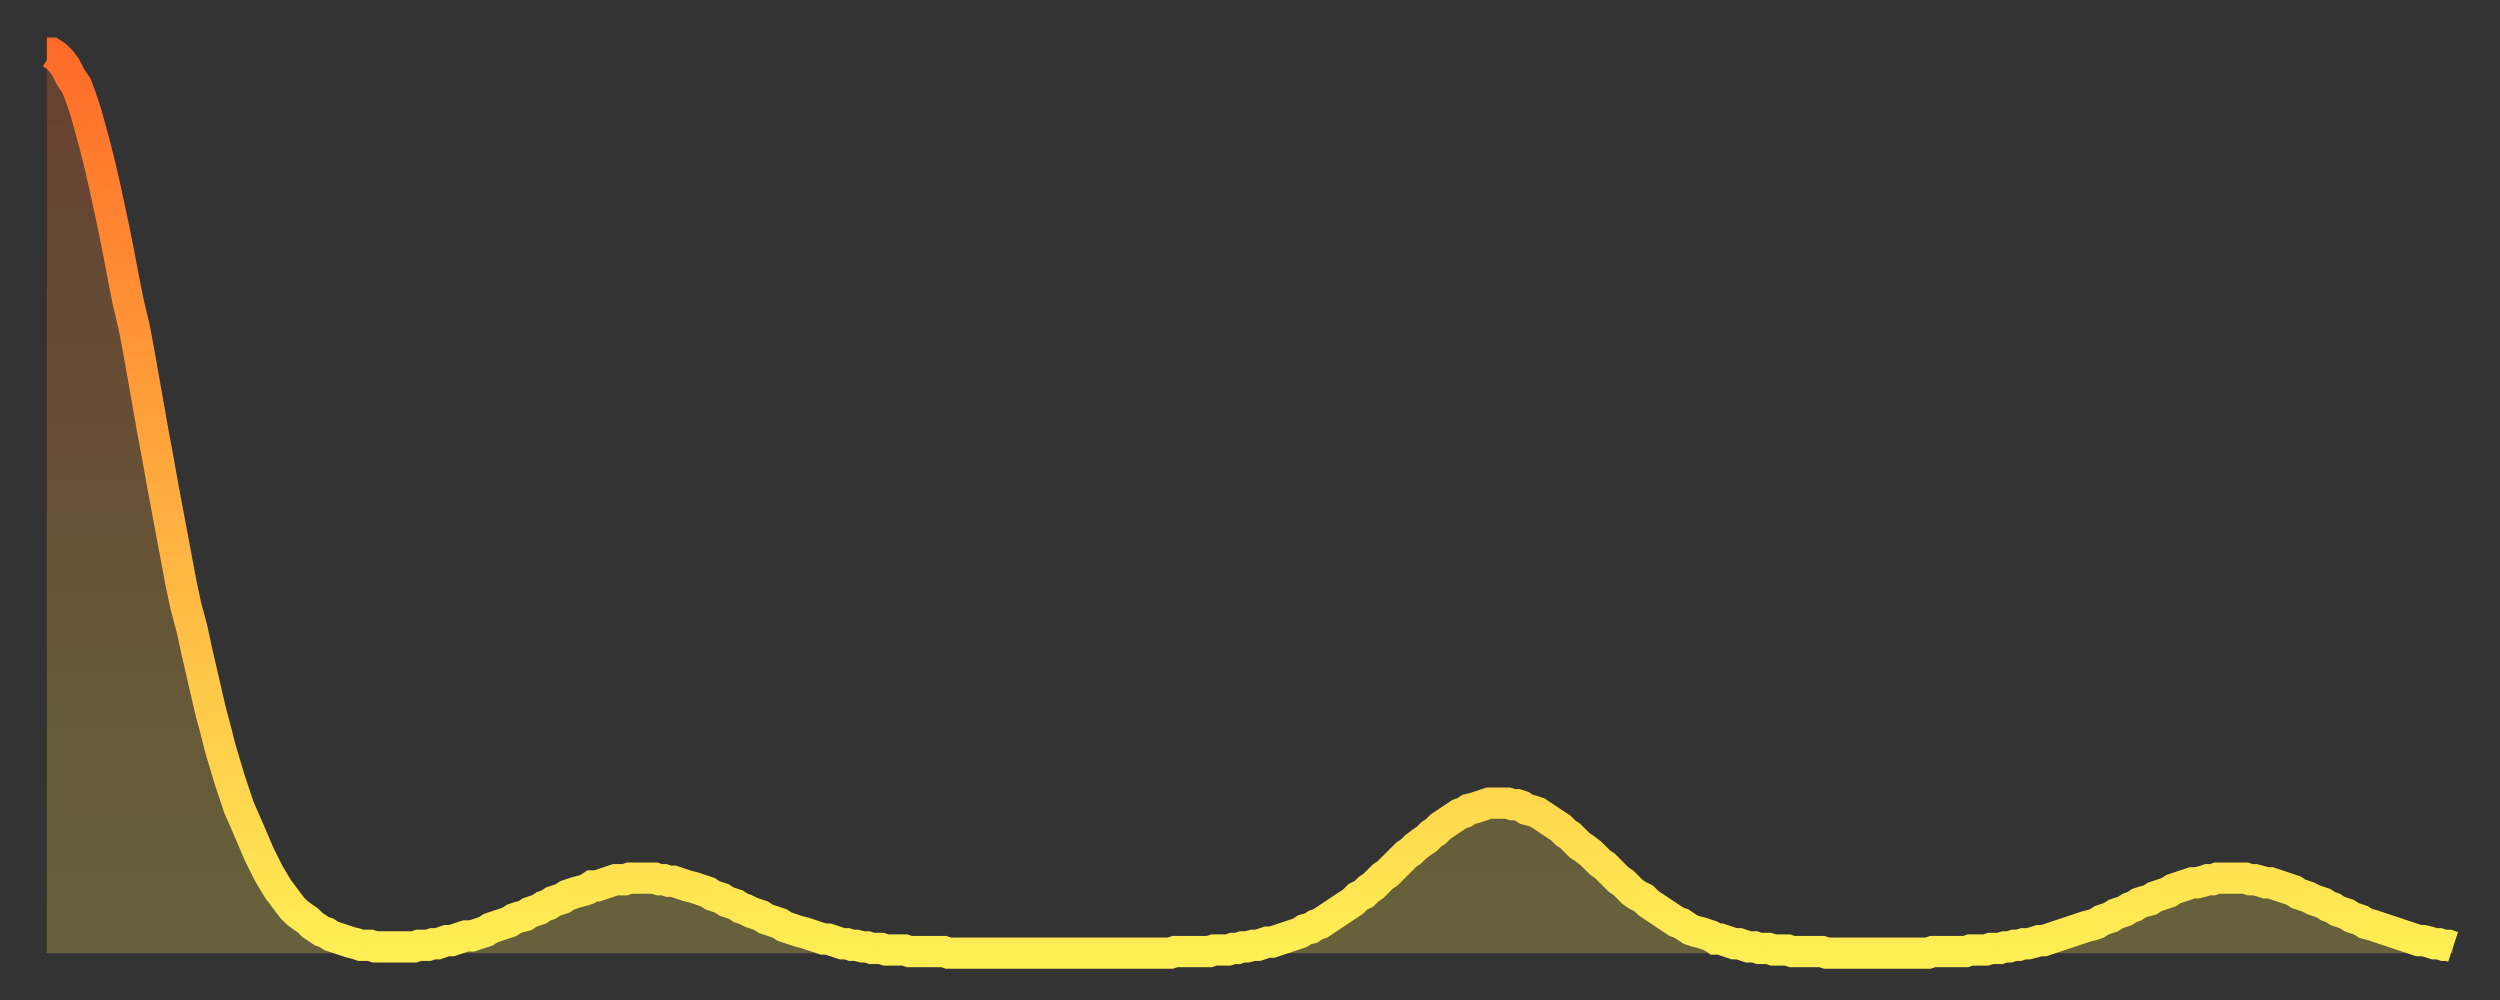 <?xml version="1.0" encoding="utf-8" ?>
<svg baseProfile="full" height="64" version="1.1" width="160" xmlns="http://www.w3.org/2000/svg" xmlns:ev="http://www.w3.org/2001/xml-events" xmlns:xlink="http://www.w3.org/1999/xlink"><rect width="100%" height="100%" fill="#333333" stroke="none"/><defs><linearGradient id="id10992" x1="0" x2="0" y1="0" y2="1"><stop offset="0%" stop-color="#ff6c29" /><stop offset="50%" stop-color="#ffad3f" /><stop offset="100%" stop-color="#ffee55" /></linearGradient></defs><g transform="translate(3,3)"><g><path d="M 0.0 0.4 0.3 0.4 0.6 0.6 0.9 0.9 1.2 1.3 1.5 1.9 1.9 2.5 2.2 3.3 2.5 4.2 2.8 5.3 3.1 6.4 3.4 7.6 3.7 8.9 4.0 10.3 4.3 11.7 4.6 13.2 4.9 14.8 5.2 16.3 5.6 18.0 5.9 19.6 6.2 21.3 6.5 23.0 6.8 24.7 7.1 26.3 7.4 28.0 7.7 29.6 8.0 31.2 8.3 32.8 8.6 34.4 8.9 35.8 9.3 37.3 9.6 38.7 9.9 40.0 10.2 41.3 10.5 42.6 10.8 43.7 11.1 44.9 11.4 45.9 11.7 46.9 12.0 47.8 12.3 48.7 12.7 49.6 13.0 50.3 13.3 51.0 13.6 51.7 13.9 52.3 14.2 52.9 14.5 53.4 14.8 53.9 15.1 54.3 15.4 54.7 15.7 55.1 16.0 55.4 16.4 55.7 16.7 55.9 17.0 56.2 17.3 56.4 17.6 56.6 17.9 56.7 18.2 56.9 18.5 57.0 18.8 57.1 19.1 57.2 19.4 57.3 19.8 57.4 20.1 57.5 20.4 57.5 20.7 57.5 21.0 57.6 21.3 57.6 21.6 57.6 21.9 57.6 22.2 57.6 22.5 57.6 22.8 57.6 23.1 57.6 23.5 57.6 23.8 57.5 24.1 57.5 24.4 57.5 24.7 57.4 25.0 57.4 25.3 57.3 25.6 57.2 25.9 57.2 26.2 57.1 26.5 57.0 26.8 56.9 27.2 56.9 27.5 56.8 27.8 56.7 28.1 56.6 28.4 56.4 28.7 56.3 29.0 56.2 29.3 56.1 29.6 56.0 29.9 55.8 30.2 55.7 30.6 55.6 30.9 55.4 31.2 55.3 31.5 55.2 31.8 55.0 32.1 54.9 32.4 54.7 32.7 54.6 33.0 54.5 33.3 54.3 33.6 54.2 33.9 54.1 34.3 54.0 34.6 53.9 34.9 53.7 35.2 53.7 35.5 53.6 35.8 53.5 36.1 53.4 36.4 53.3 36.7 53.3 37.0 53.3 37.3 53.2 37.7 53.2 38.0 53.2 38.3 53.2 38.6 53.2 38.9 53.2 39.2 53.3 39.5 53.3 39.8 53.4 40.1 53.4 40.4 53.5 40.7 53.6 41.0 53.7 41.4 53.8 41.7 53.9 42.0 54.0 42.3 54.1 42.6 54.3 42.9 54.4 43.2 54.5 43.5 54.7 43.8 54.8 44.1 54.9 44.4 55.1 44.7 55.2 45.1 55.4 45.4 55.5 45.7 55.6 46.0 55.8 46.3 55.9 46.6 56.0 46.9 56.1 47.2 56.3 47.5 56.4 47.8 56.5 48.1 56.6 48.5 56.7 48.8 56.8 49.1 56.9 49.4 57.0 49.7 57.1 50.0 57.1 50.3 57.2 50.6 57.3 50.9 57.4 51.2 57.4 51.5 57.5 51.8 57.5 52.2 57.6 52.5 57.6 52.8 57.7 53.1 57.7 53.4 57.7 53.7 57.8 54.0 57.8 54.3 57.8 54.6 57.8 54.9 57.8 55.2 57.9 55.6 57.9 55.9 57.9 56.2 57.9 56.5 57.9 56.8 57.9 57.1 57.9 57.4 57.9 57.7 58.0 58.0 58.0 58.3 58.0 58.6 58.0 58.9 58.0 59.3 58.0 59.6 58.0 59.9 58.0 60.2 58.0 60.5 58.0 60.8 58.0 61.1 58.0 61.4 58.0 61.7 58.0 62.0 58.0 62.3 58.0 62.6 58.0 63.0 58.0 63.3 58.0 63.6 58.0 63.9 58.0 64.2 58.0 64.5 58.0 64.8 58.0 65.1 58.0 65.4 58.0 65.7 58.0 66.0 58.0 66.4 58.0 66.7 58.0 67.0 58.0 67.3 58.0 67.6 58.0 67.9 58.0 68.2 58.0 68.5 58.0 68.8 58.0 69.1 58.0 69.4 58.0 69.7 58.0 70.1 58.0 70.4 58.0 70.7 58.0 71.0 58.0 71.3 58.0 71.6 58.0 71.9 58.0 72.2 57.9 72.5 57.9 72.8 57.9 73.1 57.9 73.5 57.9 73.8 57.9 74.1 57.9 74.4 57.9 74.7 57.8 75.0 57.8 75.3 57.8 75.6 57.8 75.9 57.7 76.2 57.7 76.5 57.6 76.8 57.6 77.2 57.5 77.5 57.5 77.8 57.4 78.1 57.3 78.4 57.3 78.7 57.2 79.0 57.1 79.3 57.0 79.6 56.9 79.9 56.8 80.2 56.7 80.5 56.5 80.9 56.4 81.2 56.2 81.5 56.1 81.8 55.9 82.1 55.7 82.4 55.5 82.7 55.3 83.0 55.1 83.3 54.9 83.6 54.7 83.9 54.4 84.3 54.2 84.6 53.9 84.9 53.7 85.2 53.4 85.5 53.1 85.8 52.9 86.1 52.6 86.4 52.3 86.7 52.0 87.0 51.7 87.3 51.5 87.6 51.2 88.0 50.9 88.3 50.7 88.6 50.4 88.9 50.2 89.2 49.9 89.5 49.7 89.8 49.5 90.1 49.3 90.4 49.1 90.7 49.0 91.0 48.8 91.4 48.7 91.7 48.6 92.0 48.5 92.3 48.4 92.6 48.4 92.9 48.4 93.2 48.4 93.5 48.4 93.8 48.5 94.1 48.5 94.4 48.6 94.7 48.8 95.1 48.9 95.4 49.0 95.7 49.2 96.0 49.4 96.3 49.6 96.6 49.8 96.9 50.0 97.2 50.3 97.5 50.5 97.8 50.8 98.1 51.1 98.4 51.3 98.8 51.6 99.1 51.9 99.4 52.2 99.7 52.4 100.0 52.7 100.3 53.0 100.6 53.3 100.9 53.5 101.2 53.8 101.5 54.1 101.8 54.3 102.2 54.5 102.5 54.8 102.8 55.0 103.1 55.2 103.4 55.4 103.7 55.6 104.0 55.8 104.3 56.0 104.6 56.1 104.9 56.3 105.2 56.5 105.5 56.6 105.9 56.7 106.2 56.8 106.5 56.9 106.8 57.1 107.1 57.1 107.4 57.2 107.7 57.3 108.0 57.4 108.3 57.4 108.6 57.5 108.9 57.6 109.3 57.6 109.6 57.7 109.9 57.7 110.2 57.7 110.5 57.8 110.8 57.8 111.1 57.8 111.4 57.8 111.7 57.9 112.0 57.9 112.3 57.9 112.6 57.9 113.0 57.9 113.3 57.9 113.6 57.9 113.9 58.0 114.2 58.0 114.5 58.0 114.8 58.0 115.1 58.0 115.4 58.0 115.7 58.0 116.0 58.0 116.3 58.0 116.7 58.0 117.0 58.0 117.3 58.0 117.6 58.0 117.9 58.0 118.2 58.0 118.5 58.0 118.8 58.0 119.1 58.0 119.4 58.0 119.7 58.0 120.1 58.0 120.4 58.0 120.7 57.9 121.0 57.9 121.3 57.9 121.6 57.9 121.9 57.9 122.2 57.9 122.5 57.9 122.8 57.9 123.1 57.8 123.4 57.8 123.8 57.8 124.1 57.8 124.4 57.7 124.7 57.7 125.0 57.7 125.3 57.6 125.6 57.6 125.9 57.5 126.2 57.5 126.5 57.4 126.8 57.4 127.2 57.3 127.5 57.2 127.8 57.2 128.1 57.1 128.4 57.0 128.7 56.9 129.0 56.8 129.3 56.7 129.6 56.6 129.9 56.5 130.2 56.4 130.5 56.3 130.9 56.2 131.2 56.1 131.5 55.9 131.8 55.8 132.1 55.7 132.4 55.5 132.7 55.4 133.0 55.3 133.3 55.1 133.6 55.0 133.9 54.8 134.2 54.7 134.6 54.6 134.9 54.4 135.2 54.3 135.5 54.2 135.8 54.1 136.1 53.9 136.4 53.8 136.7 53.7 137.0 53.6 137.3 53.5 137.6 53.5 138.0 53.4 138.3 53.3 138.6 53.3 138.9 53.2 139.2 53.2 139.5 53.2 139.8 53.2 140.1 53.2 140.4 53.2 140.7 53.2 141.0 53.3 141.3 53.3 141.7 53.4 142.0 53.5 142.3 53.5 142.6 53.6 142.9 53.7 143.2 53.8 143.5 53.9 143.8 54.0 144.1 54.2 144.4 54.3 144.7 54.4 145.1 54.6 145.4 54.7 145.7 54.8 146.0 55.0 146.3 55.1 146.6 55.3 146.9 55.4 147.2 55.5 147.5 55.7 147.8 55.8 148.1 55.9 148.4 56.1 148.8 56.2 149.1 56.3 149.4 56.4 149.7 56.5 150.0 56.6 150.3 56.7 150.6 56.8 150.9 56.9 151.2 57.0 151.5 57.1 151.8 57.2 152.1 57.2 152.5 57.3 152.8 57.4 153.1 57.4 153.4 57.5 153.7 57.5 154.0 57.6" fill="none" id="graph-curve" opacity="1" stroke="url(#id10992)" stroke-width="2" /><path d="M 0 58 L 0.0 0.4 0.3 0.4 0.6 0.6 0.9 0.9 1.2 1.3 1.5 1.9 1.9 2.5 2.2 3.3 2.5 4.2 2.8 5.3 3.1 6.4 3.4 7.6 3.7 8.9 4.0 10.3 4.3 11.7 4.6 13.2 4.9 14.8 5.2 16.3 5.6 18.0 5.9 19.6 6.2 21.3 6.5 23.0 6.8 24.7 7.1 26.3 7.4 28.0 7.7 29.6 8.0 31.2 8.3 32.8 8.6 34.4 8.9 35.8 9.3 37.3 9.6 38.7 9.9 40.0 10.2 41.3 10.5 42.6 10.8 43.7 11.1 44.9 11.4 45.9 11.7 46.9 12.0 47.8 12.3 48.7 12.7 49.6 13.0 50.3 13.3 51.0 13.6 51.7 13.9 52.3 14.2 52.9 14.5 53.4 14.8 53.9 15.1 54.3 15.4 54.7 15.7 55.1 16.0 55.4 16.4 55.7 16.7 55.9 17.0 56.2 17.3 56.4 17.6 56.6 17.9 56.7 18.2 56.9 18.5 57.0 18.8 57.1 19.1 57.2 19.4 57.3 19.8 57.4 20.1 57.5 20.4 57.5 20.7 57.5 21.0 57.6 21.3 57.6 21.6 57.6 21.9 57.6 22.2 57.6 22.5 57.6 22.8 57.6 23.1 57.6 23.5 57.6 23.8 57.5 24.1 57.5 24.4 57.5 24.7 57.4 25.0 57.4 25.3 57.3 25.6 57.2 25.9 57.2 26.2 57.1 26.5 57.0 26.8 56.9 27.2 56.9 27.5 56.8 27.8 56.7 28.1 56.6 28.4 56.4 28.7 56.3 29.0 56.2 29.3 56.1 29.6 56.0 29.9 55.8 30.2 55.7 30.6 55.6 30.9 55.4 31.2 55.3 31.5 55.2 31.8 55.0 32.1 54.9 32.4 54.7 32.7 54.6 33.0 54.5 33.3 54.3 33.6 54.2 33.9 54.1 34.3 54.0 34.6 53.9 34.9 53.7 35.2 53.7 35.5 53.6 35.8 53.5 36.1 53.4 36.4 53.3 36.7 53.3 37.0 53.3 37.3 53.2 37.7 53.2 38.0 53.2 38.3 53.2 38.6 53.2 38.9 53.2 39.2 53.3 39.5 53.3 39.8 53.4 40.1 53.4 40.4 53.5 40.7 53.6 41.0 53.7 41.4 53.8 41.7 53.9 42.0 54.0 42.3 54.1 42.6 54.3 42.9 54.4 43.2 54.5 43.5 54.7 43.8 54.8 44.1 54.9 44.4 55.1 44.7 55.2 45.1 55.4 45.4 55.5 45.7 55.6 46.0 55.8 46.3 55.9 46.6 56.0 46.9 56.1 47.2 56.3 47.5 56.4 47.8 56.5 48.1 56.6 48.5 56.7 48.8 56.8 49.1 56.9 49.4 57.0 49.7 57.1 50.0 57.1 50.3 57.2 50.6 57.3 50.9 57.4 51.2 57.4 51.5 57.5 51.8 57.5 52.2 57.6 52.5 57.6 52.8 57.7 53.1 57.7 53.4 57.7 53.7 57.8 54.0 57.8 54.3 57.8 54.6 57.8 54.9 57.8 55.2 57.9 55.6 57.9 55.9 57.9 56.2 57.9 56.5 57.9 56.8 57.9 57.1 57.9 57.4 57.9 57.7 58.0 58.0 58.0 58.3 58.0 58.6 58.0 58.9 58.0 59.3 58.0 59.6 58.0 59.9 58.0 60.2 58.0 60.5 58.0 60.8 58.0 61.1 58.0 61.4 58.0 61.7 58.0 62.0 58.0 62.3 58.0 62.6 58.0 63.0 58.0 63.3 58.0 63.6 58.0 63.9 58.0 64.2 58.0 64.5 58.0 64.8 58.0 65.1 58.0 65.4 58.0 65.7 58.0 66.0 58.0 66.4 58.0 66.7 58.0 67.0 58.0 67.3 58.0 67.6 58.0 67.9 58.0 68.2 58.0 68.5 58.0 68.8 58.0 69.1 58.0 69.4 58.0 69.7 58.0 70.1 58.0 70.4 58.0 70.7 58.0 71.0 58.0 71.3 58.0 71.6 58.0 71.9 58.0 72.2 57.9 72.5 57.9 72.8 57.9 73.1 57.9 73.5 57.9 73.8 57.9 74.1 57.9 74.4 57.9 74.7 57.8 75.0 57.8 75.3 57.8 75.6 57.8 75.9 57.7 76.2 57.7 76.5 57.6 76.8 57.6 77.2 57.5 77.5 57.5 77.8 57.4 78.1 57.3 78.4 57.3 78.7 57.2 79.0 57.1 79.3 57.0 79.6 56.9 79.9 56.8 80.2 56.7 80.5 56.5 80.9 56.4 81.2 56.2 81.5 56.1 81.8 55.9 82.1 55.7 82.4 55.5 82.7 55.3 83.0 55.1 83.3 54.9 83.6 54.7 83.9 54.4 84.3 54.2 84.6 53.9 84.9 53.7 85.2 53.4 85.5 53.1 85.8 52.9 86.1 52.6 86.4 52.3 86.7 52.0 87.0 51.7 87.3 51.5 87.6 51.2 88.0 50.9 88.3 50.7 88.6 50.4 88.9 50.2 89.2 49.9 89.5 49.7 89.8 49.5 90.1 49.3 90.4 49.1 90.7 49.0 91.0 48.8 91.4 48.7 91.7 48.6 92.0 48.5 92.3 48.4 92.6 48.4 92.9 48.4 93.2 48.4 93.5 48.4 93.8 48.5 94.1 48.5 94.4 48.6 94.7 48.8 95.1 48.9 95.4 49.0 95.7 49.2 96.0 49.4 96.3 49.6 96.6 49.8 96.9 50.0 97.2 50.3 97.5 50.5 97.8 50.8 98.1 51.1 98.4 51.3 98.8 51.6 99.1 51.9 99.4 52.2 99.7 52.4 100.0 52.7 100.3 53.0 100.6 53.3 100.9 53.5 101.2 53.8 101.5 54.1 101.8 54.3 102.2 54.5 102.5 54.8 102.8 55.0 103.1 55.2 103.4 55.4 103.7 55.6 104.0 55.8 104.3 56.0 104.6 56.1 104.9 56.3 105.2 56.5 105.5 56.6 105.9 56.7 106.2 56.8 106.5 56.9 106.8 57.1 107.1 57.1 107.4 57.2 107.7 57.3 108.0 57.4 108.3 57.4 108.6 57.5 108.9 57.6 109.3 57.6 109.6 57.7 109.9 57.7 110.2 57.7 110.5 57.8 110.8 57.8 111.1 57.8 111.4 57.8 111.7 57.9 112.0 57.9 112.3 57.9 112.6 57.9 113.0 57.9 113.3 57.9 113.6 57.9 113.9 58.0 114.2 58.0 114.5 58.0 114.8 58.0 115.1 58.0 115.4 58.0 115.7 58.0 116.0 58.0 116.3 58.0 116.7 58.0 117.0 58.0 117.3 58.0 117.6 58.0 117.9 58.0 118.2 58.0 118.5 58.0 118.8 58.0 119.1 58.0 119.4 58.0 119.7 58.0 120.1 58.0 120.4 58.0 120.7 57.9 121.0 57.9 121.3 57.9 121.6 57.9 121.9 57.9 122.2 57.9 122.5 57.9 122.8 57.9 123.1 57.8 123.4 57.8 123.8 57.8 124.1 57.8 124.4 57.7 124.7 57.7 125.0 57.7 125.3 57.6 125.6 57.6 125.9 57.5 126.2 57.5 126.5 57.4 126.8 57.4 127.2 57.3 127.5 57.2 127.8 57.2 128.1 57.1 128.4 57.0 128.7 56.9 129.0 56.8 129.3 56.7 129.6 56.6 129.9 56.5 130.2 56.4 130.5 56.3 130.9 56.2 131.2 56.1 131.5 55.9 131.8 55.8 132.1 55.7 132.4 55.5 132.7 55.4 133.0 55.3 133.3 55.1 133.6 55.0 133.9 54.8 134.2 54.7 134.6 54.6 134.9 54.4 135.2 54.3 135.5 54.2 135.8 54.1 136.1 53.9 136.4 53.8 136.7 53.7 137.0 53.6 137.3 53.5 137.6 53.5 138.0 53.4 138.3 53.3 138.6 53.3 138.9 53.2 139.2 53.2 139.5 53.2 139.8 53.2 140.1 53.2 140.4 53.2 140.7 53.2 141.0 53.3 141.3 53.3 141.7 53.4 142.0 53.5 142.3 53.5 142.6 53.6 142.9 53.7 143.2 53.8 143.5 53.9 143.8 54.0 144.1 54.2 144.4 54.3 144.7 54.4 145.1 54.6 145.4 54.7 145.7 54.8 146.0 55.0 146.3 55.1 146.6 55.3 146.9 55.4 147.2 55.5 147.5 55.7 147.8 55.8 148.1 55.9 148.4 56.1 148.8 56.2 149.1 56.3 149.4 56.4 149.7 56.5 150.0 56.6 150.3 56.7 150.6 56.8 150.9 56.9 151.2 57.0 151.5 57.1 151.8 57.2 152.1 57.2 152.5 57.3 152.8 57.4 153.1 57.4 153.4 57.5 153.7 57.5 154.0 57.6 154 58" fill="url(#id10992)" fill-opacity=".25" id="graph-shadow" /></g></g></svg>